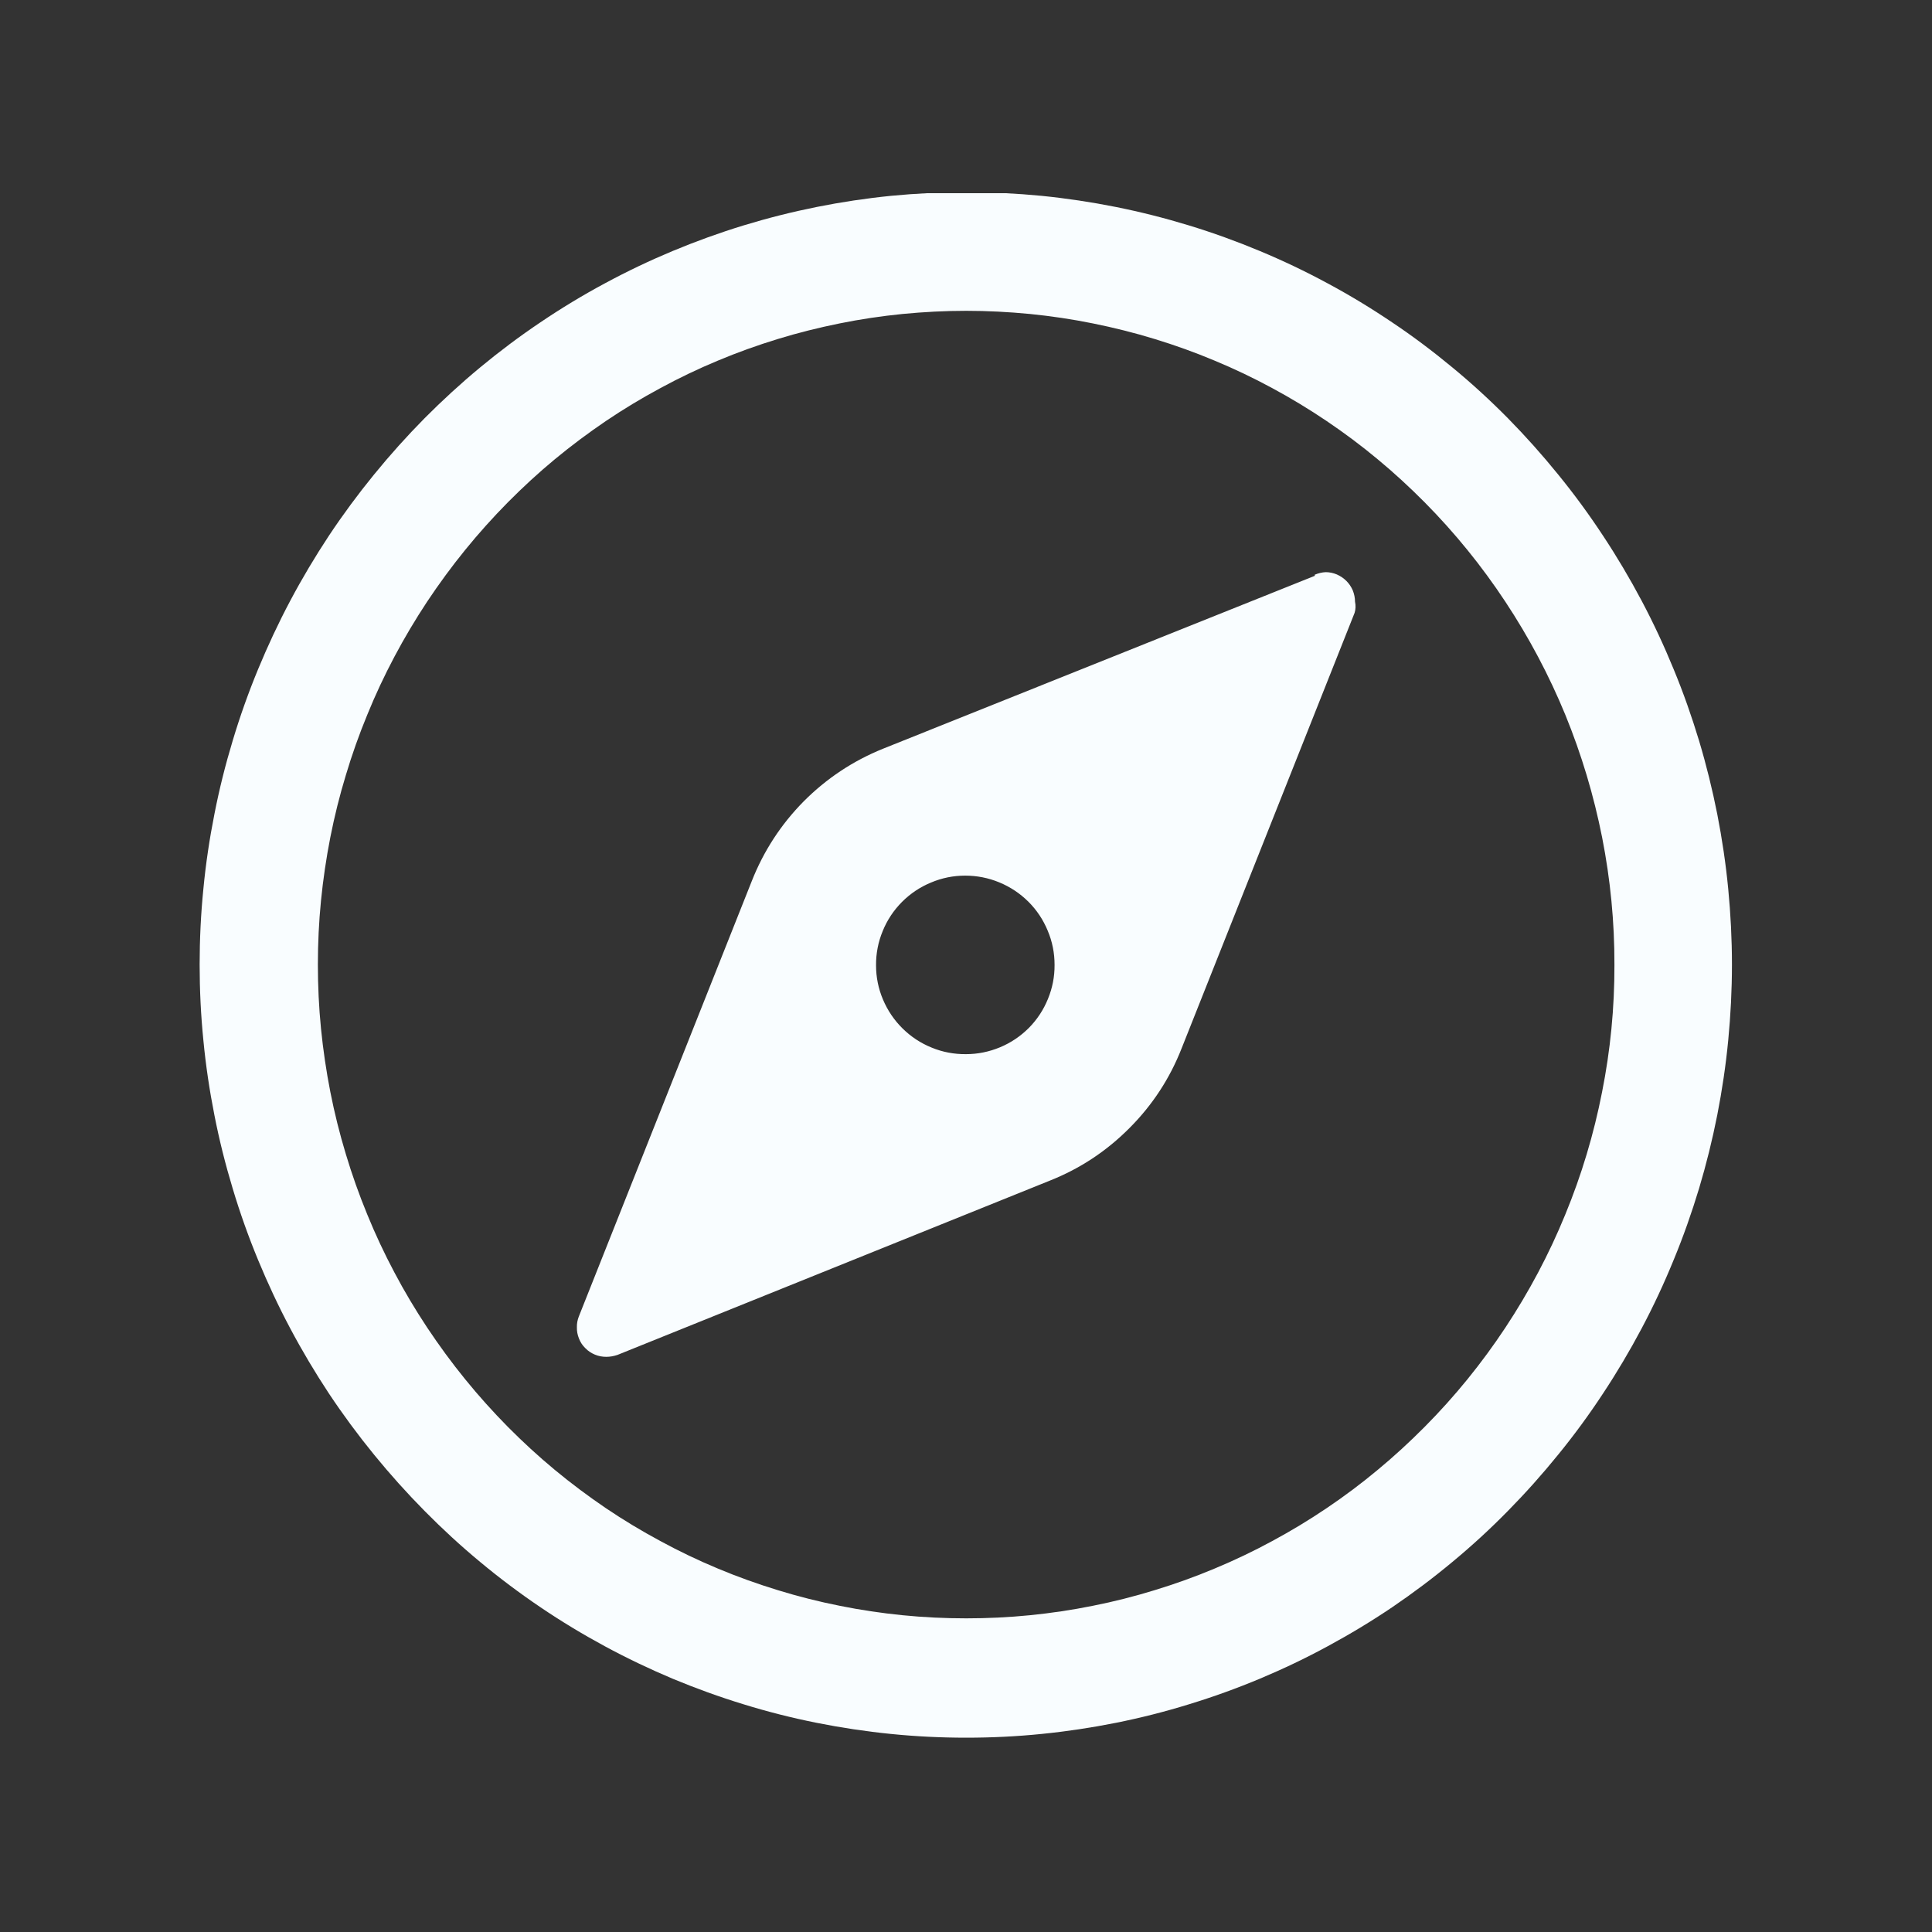 <svg xmlns="http://www.w3.org/2000/svg" xmlns:xlink="http://www.w3.org/1999/xlink" width="100" zoomAndPan="magnify" viewBox="0 0 75 75" height="100" preserveAspectRatio="xMidYMid meet" version="1.2"><rect x="0" y="0" width="75" height="75" fill="#333333" stroke="none"/><defs><clipPath id="ac2c49744a"><path d="M 7 7.5 L 68 7.5 L 68 67.5 L 7 67.5 Z M 7 7.5 "/></clipPath></defs><g id="ff5a01d33f"><g clip-rule="nonzero" clip-path="url(#ac2c49744a)"><path style=" stroke:none;fill-rule:nonzero;fill:#f9fdff;fill-opacity:1;" d="M 62.672 37.457 C 62.676 35.793 62.516 34.145 62.195 32.512 C 61.871 30.879 61.395 29.289 60.766 27.75 C 60.133 26.211 59.355 24.746 58.438 23.359 C 57.52 21.969 56.477 20.684 55.305 19.5 C 54.723 18.914 54.117 18.355 53.48 17.828 C 52.848 17.301 52.188 16.809 51.5 16.344 C 50.816 15.883 50.113 15.457 49.387 15.066 C 48.66 14.672 47.914 14.316 47.152 14 C 46.391 13.68 45.617 13.402 44.824 13.16 C 44.035 12.918 43.238 12.719 42.426 12.555 C 41.617 12.391 40.801 12.27 39.98 12.188 C 39.16 12.109 38.336 12.066 37.512 12.066 C 36.684 12.066 35.859 12.109 35.039 12.188 C 34.219 12.27 33.402 12.391 32.594 12.555 C 31.785 12.719 30.984 12.918 30.195 13.16 C 29.406 13.402 28.629 13.68 27.867 14 C 27.105 14.316 26.363 14.672 25.637 15.066 C 24.91 15.457 24.203 15.883 23.52 16.344 C 22.836 16.809 22.176 17.301 21.539 17.828 C 20.902 18.355 20.297 18.914 19.715 19.5 C 19.133 20.09 18.578 20.707 18.055 21.352 C 17.531 21.996 17.043 22.664 16.582 23.355 C 16.125 24.047 15.699 24.762 15.312 25.492 C 14.922 26.227 14.57 26.977 14.258 27.746 C 13.941 28.512 13.664 29.293 13.426 30.09 C 13.184 30.883 12.984 31.688 12.824 32.5 C 12.664 33.316 12.543 34.137 12.461 34.961 C 12.379 35.789 12.34 36.617 12.34 37.445 C 12.34 38.273 12.379 39.102 12.461 39.93 C 12.543 40.754 12.664 41.574 12.824 42.391 C 12.984 43.203 13.184 44.008 13.426 44.805 C 13.664 45.598 13.941 46.379 14.258 47.148 C 14.57 47.914 14.922 48.664 15.312 49.398 C 15.699 50.133 16.125 50.844 16.582 51.535 C 17.043 52.227 17.531 52.895 18.055 53.539 C 18.578 54.184 19.133 54.801 19.715 55.391 C 20.297 55.977 20.902 56.535 21.539 57.062 C 22.176 57.59 22.836 58.082 23.52 58.547 C 24.203 59.008 24.91 59.434 25.637 59.824 C 26.363 60.219 27.105 60.574 27.867 60.891 C 28.629 61.211 29.406 61.488 30.195 61.73 C 30.984 61.973 31.785 62.176 32.594 62.336 C 33.402 62.5 34.219 62.621 35.039 62.703 C 35.859 62.785 36.684 62.824 37.512 62.824 C 38.336 62.824 39.16 62.785 39.98 62.703 C 40.801 62.621 41.617 62.5 42.426 62.336 C 43.238 62.176 44.035 61.973 44.824 61.73 C 45.617 61.488 46.391 61.211 47.152 60.891 C 47.914 60.574 48.66 60.219 49.387 59.824 C 50.113 59.434 50.816 59.008 51.5 58.547 C 52.188 58.082 52.848 57.59 53.48 57.062 C 54.117 56.535 54.723 55.977 55.305 55.391 C 56.477 54.211 57.52 52.926 58.438 51.539 C 59.355 50.152 60.133 48.691 60.762 47.152 C 61.395 45.617 61.871 44.031 62.191 42.398 C 62.516 40.77 62.676 39.121 62.672 37.457 Z M 51.043 22.352 L 34.277 29.066 C 33.109 29.539 32.086 30.219 31.199 31.109 C 30.316 32.004 29.645 33.035 29.184 34.203 L 22.469 51.109 C 22.418 51.242 22.391 51.379 22.395 51.523 C 22.391 51.676 22.418 51.82 22.477 51.965 C 22.531 52.105 22.613 52.23 22.723 52.336 C 22.828 52.445 22.953 52.527 23.094 52.586 C 23.234 52.645 23.383 52.672 23.535 52.672 C 23.684 52.672 23.828 52.645 23.969 52.598 L 40.754 45.832 C 41.926 45.367 42.953 44.688 43.844 43.793 C 44.734 42.902 45.41 41.871 45.871 40.695 L 52.586 23.789 C 52.629 23.648 52.633 23.504 52.602 23.359 C 52.602 23.207 52.57 23.062 52.516 22.922 C 52.457 22.785 52.375 22.66 52.266 22.551 C 52.16 22.445 52.035 22.363 51.898 22.301 C 51.758 22.242 51.613 22.211 51.461 22.211 C 51.312 22.219 51.172 22.254 51.035 22.312 Z M 37.496 40.922 C 37.039 40.926 36.594 40.844 36.168 40.668 C 35.742 40.496 35.363 40.246 35.035 39.922 C 34.711 39.602 34.457 39.227 34.277 38.801 C 34.098 38.379 34.008 37.934 34.008 37.477 C 34.004 37.016 34.09 36.57 34.266 36.145 C 34.438 35.719 34.688 35.344 35.012 35.016 C 35.336 34.691 35.711 34.438 36.137 34.262 C 36.562 34.082 37.004 33.992 37.465 33.992 C 37.926 33.992 38.367 34.078 38.793 34.254 C 39.219 34.43 39.594 34.68 39.922 35.004 C 40.246 35.328 40.496 35.703 40.672 36.129 C 40.852 36.555 40.938 36.996 40.938 37.457 C 40.941 37.918 40.855 38.355 40.68 38.781 C 40.508 39.203 40.262 39.578 39.938 39.906 C 39.613 40.23 39.242 40.48 38.82 40.656 C 38.395 40.832 37.957 40.922 37.496 40.922 Z M 58.535 16.234 C 59.223 16.934 59.875 17.664 60.492 18.426 C 61.113 19.188 61.691 19.977 62.23 20.797 C 62.77 21.613 63.27 22.457 63.73 23.324 C 64.188 24.188 64.602 25.078 64.973 25.984 C 65.348 26.891 65.672 27.812 65.957 28.754 C 66.238 29.691 66.473 30.641 66.664 31.605 C 66.852 32.566 66.996 33.535 67.09 34.512 C 67.184 35.488 67.234 36.465 67.234 37.445 C 67.234 38.426 67.184 39.402 67.09 40.379 C 66.996 41.355 66.852 42.324 66.664 43.285 C 66.473 44.25 66.238 45.199 65.957 46.137 C 65.672 47.078 65.348 48 64.973 48.906 C 64.602 49.816 64.188 50.703 63.73 51.566 C 63.27 52.434 62.77 53.277 62.23 54.094 C 61.691 54.914 61.113 55.703 60.492 56.465 C 59.875 57.227 59.223 57.957 58.535 58.656 C 57.852 59.352 57.133 60.012 56.383 60.633 C 55.633 61.258 54.852 61.844 54.047 62.391 C 53.238 62.938 52.402 63.441 51.543 63.906 C 50.688 64.371 49.809 64.789 48.906 65.168 C 48.008 65.543 47.09 65.875 46.156 66.16 C 45.223 66.449 44.277 66.688 43.324 66.879 C 42.367 67.07 41.402 67.215 40.43 67.312 C 39.461 67.41 38.484 67.457 37.512 67.457 C 36.535 67.457 35.562 67.41 34.59 67.312 C 33.617 67.215 32.656 67.07 31.699 66.879 C 30.742 66.688 29.797 66.449 28.863 66.16 C 27.93 65.875 27.016 65.543 26.113 65.168 C 25.215 64.789 24.336 64.371 23.477 63.906 C 22.617 63.441 21.785 62.938 20.977 62.391 C 20.168 61.844 19.387 61.258 18.637 60.633 C 17.887 60.012 17.172 59.352 16.484 58.656 C 15.793 57.957 15.141 57.23 14.52 56.469 C 13.898 55.707 13.316 54.918 12.773 54.102 C 12.234 53.285 11.73 52.441 11.27 51.574 C 10.809 50.707 10.395 49.82 10.02 48.914 C 9.645 48.008 9.316 47.082 9.035 46.145 C 8.75 45.203 8.512 44.254 8.324 43.293 C 8.133 42.328 7.988 41.359 7.895 40.383 C 7.797 39.406 7.75 38.426 7.75 37.445 C 7.75 36.465 7.797 35.484 7.895 34.508 C 7.988 33.531 8.133 32.562 8.324 31.602 C 8.512 30.637 8.75 29.688 9.035 28.746 C 9.316 27.809 9.645 26.883 10.02 25.977 C 10.395 25.07 10.809 24.184 11.27 23.316 C 11.73 22.449 12.234 21.605 12.773 20.789 C 13.316 19.973 13.898 19.184 14.52 18.422 C 15.141 17.66 15.793 16.934 16.484 16.234 C 17.172 15.543 17.891 14.883 18.641 14.262 C 19.391 13.641 20.172 13.055 20.98 12.512 C 21.789 11.965 22.621 11.461 23.48 11 C 24.34 10.535 25.219 10.117 26.117 9.742 C 27.02 9.367 27.934 9.035 28.867 8.75 C 29.801 8.465 30.746 8.227 31.703 8.035 C 32.656 7.844 33.621 7.699 34.59 7.602 C 35.562 7.508 36.535 7.461 37.512 7.461 C 38.484 7.461 39.457 7.508 40.43 7.602 C 41.398 7.699 42.363 7.844 43.32 8.035 C 44.277 8.227 45.219 8.465 46.152 8.75 C 47.086 9.035 48.004 9.367 48.902 9.742 C 49.801 10.117 50.68 10.535 51.539 11 C 52.398 11.461 53.23 11.965 54.039 12.512 C 54.852 13.055 55.629 13.641 56.379 14.262 C 57.133 14.883 57.852 15.543 58.535 16.234 Z M 58.535 16.234 "/></g></g></svg>